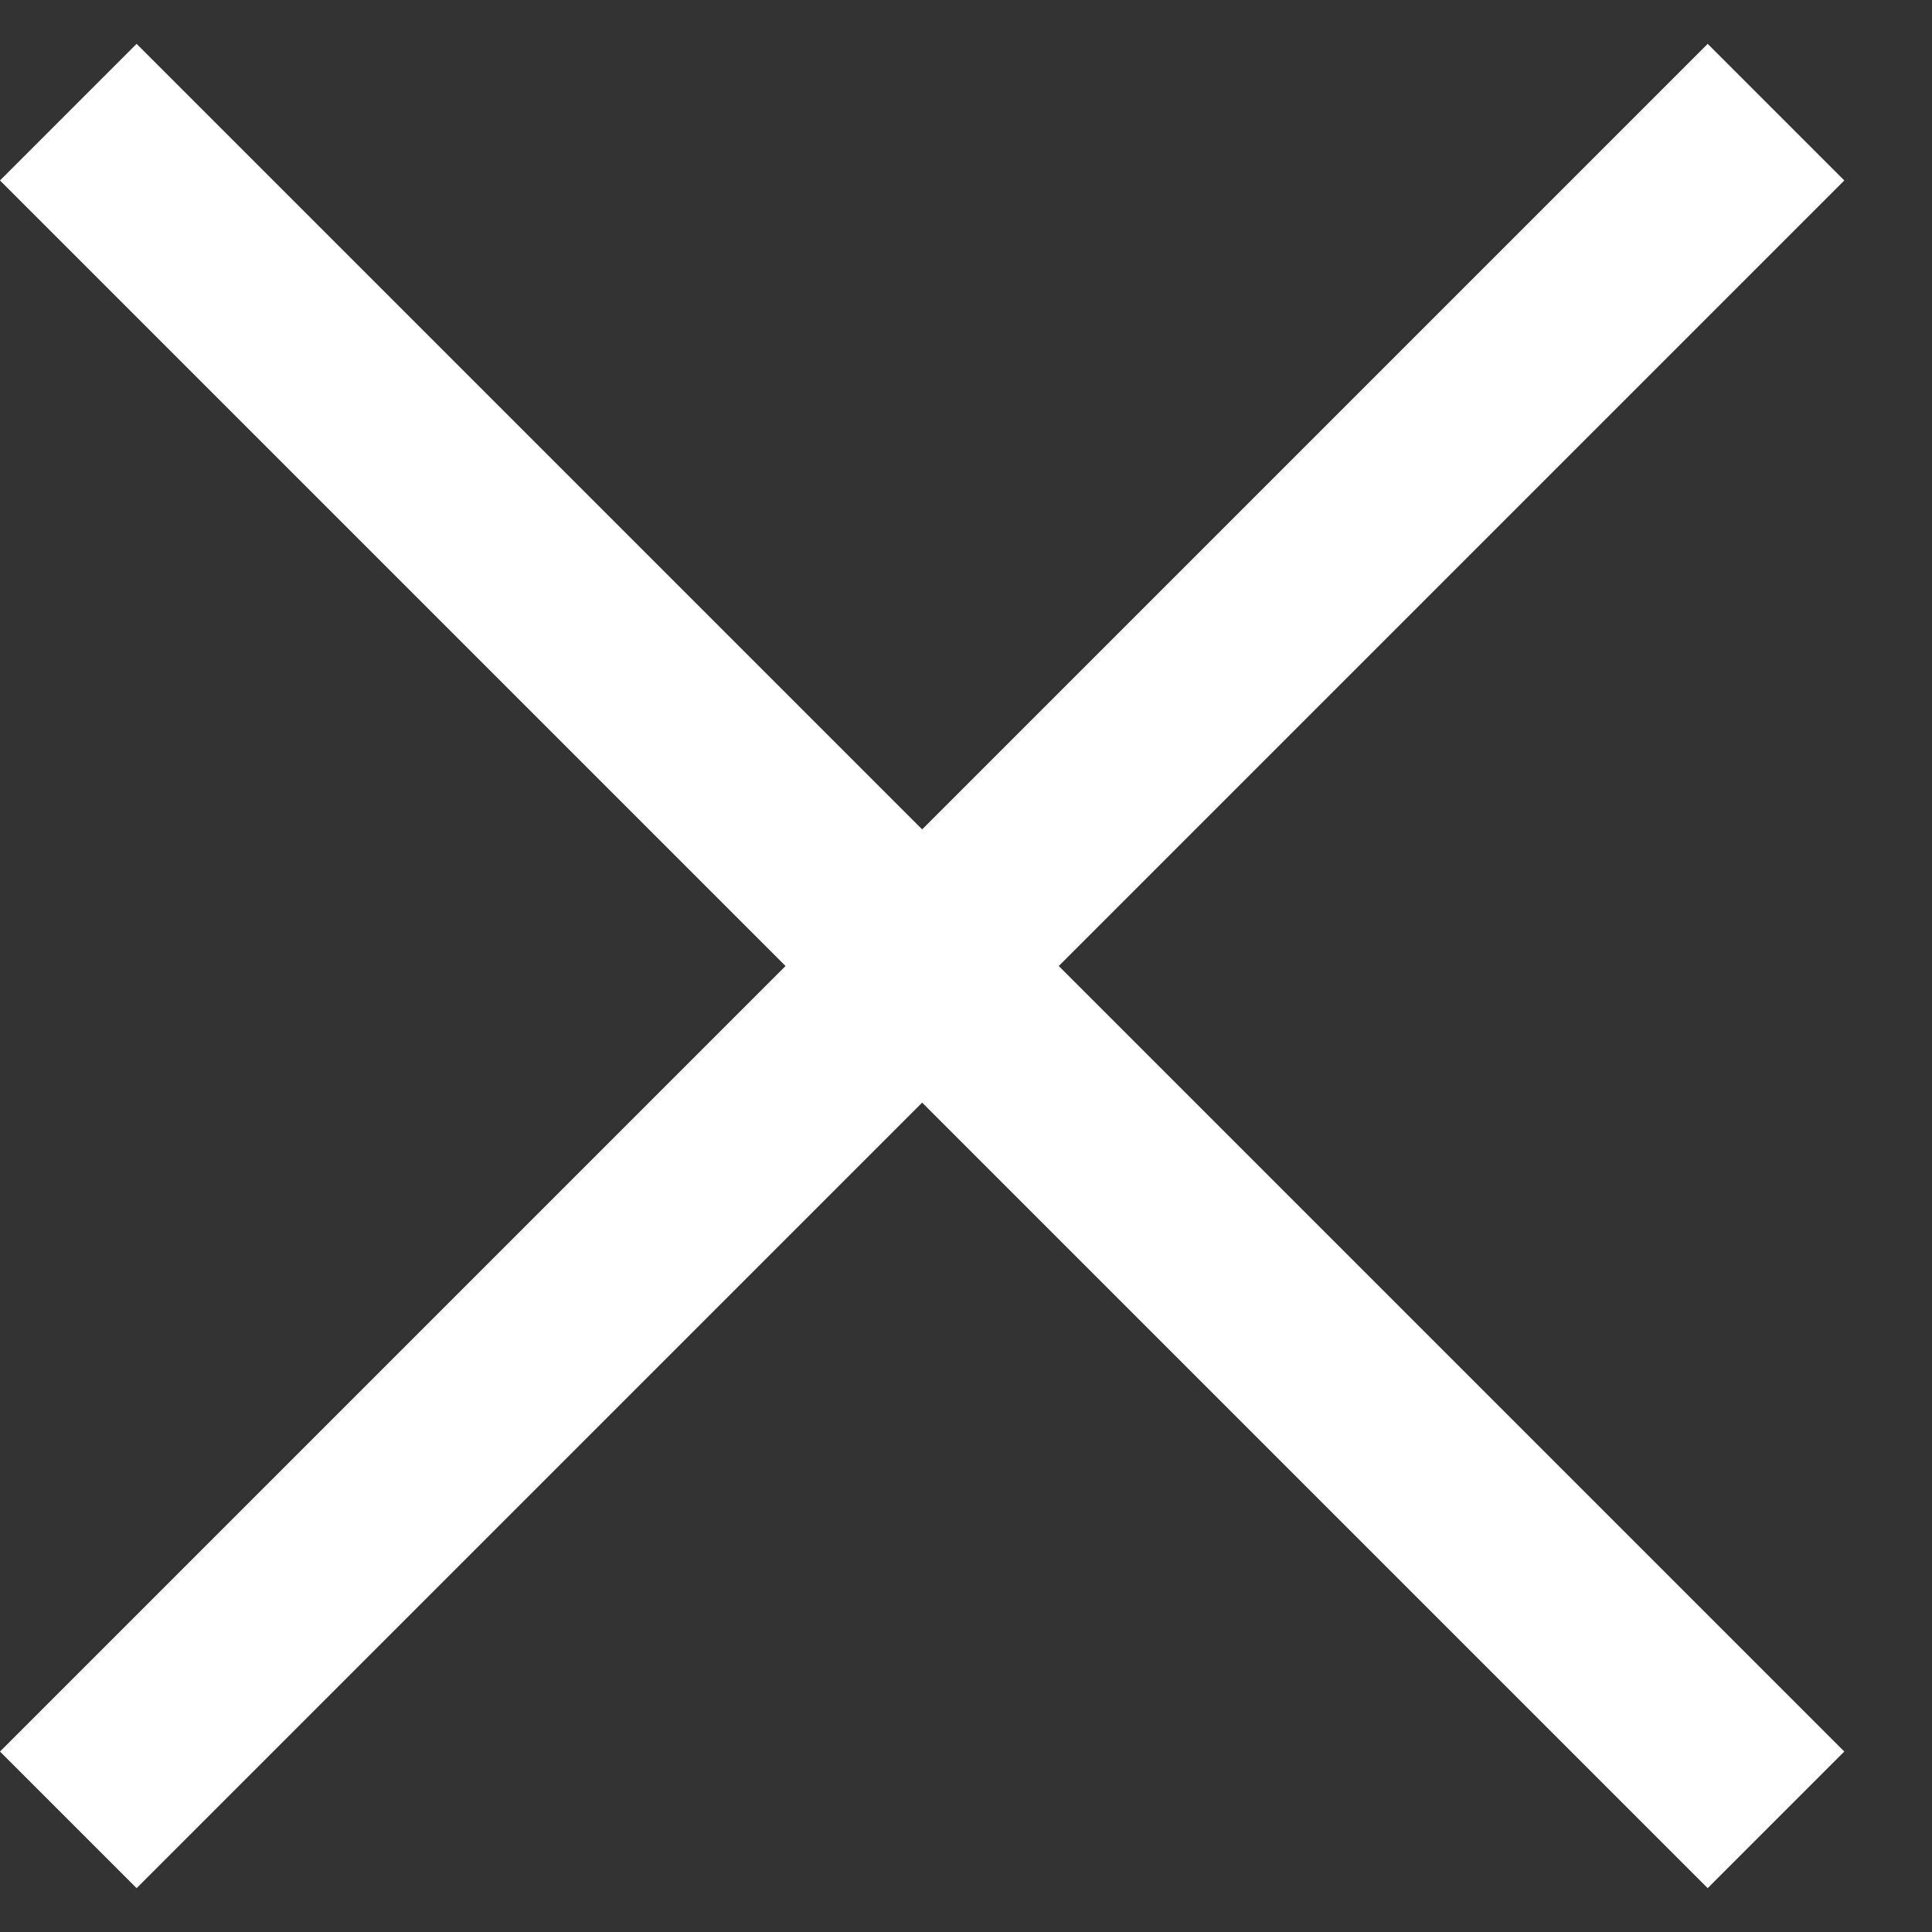 <?xml version="1.0" encoding="UTF-8"?>
<svg width="20px" height="20px" viewBox="0 0 20 20" version="1.1" xmlns="http://www.w3.org/2000/svg" xmlns:xlink="http://www.w3.org/1999/xlink">
    <rect x="0" y="0" width="20" height="20" fill="#333333" stroke="none"/>
    <title>Line 7 Copy 7</title>
    <g id="Page-1" stroke="none" stroke-width="1" fill="none" fill-rule="evenodd">
        <g id="Menu-Open" transform="translate(-1368, -35)" stroke="#FFFFFF" stroke-width="2">
            <path d="M1368.707,53.839 L1386.385,36.161 M1368.707,36.161 L1386.385,53.839" id="Line-7-Copy-7"></path>
        </g>
    </g>
</svg>
